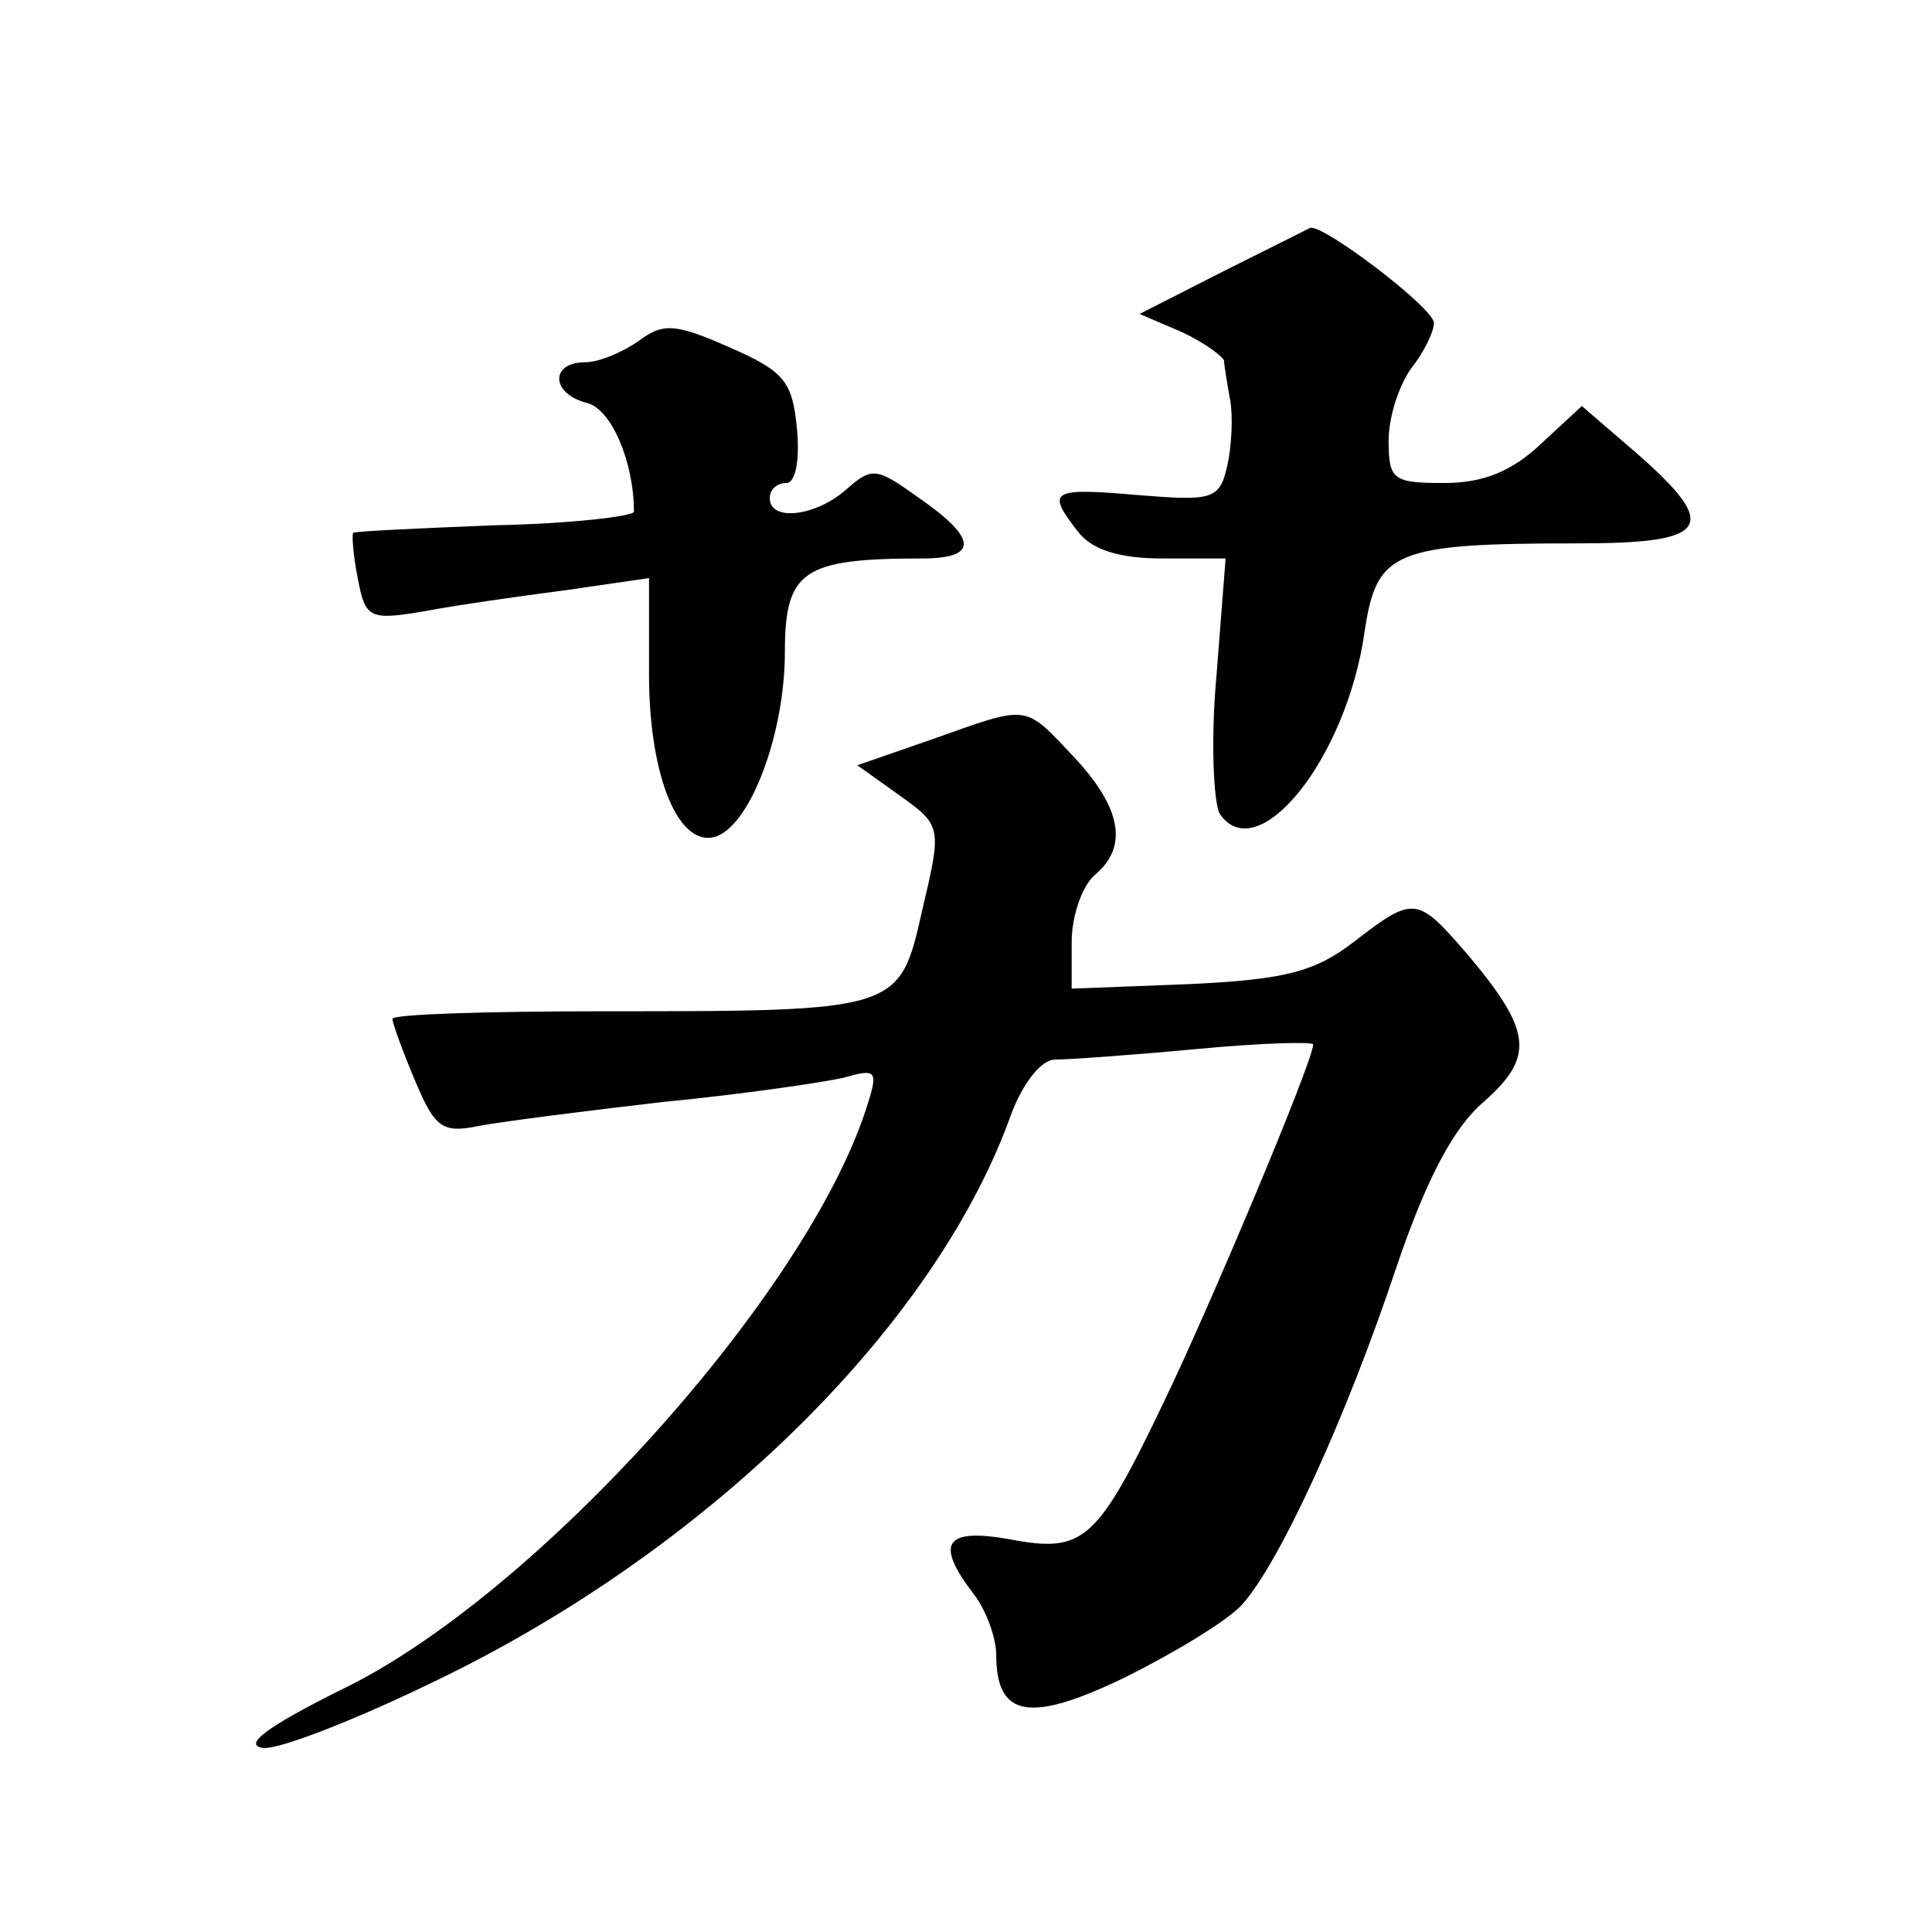 <?xml version="1.0" standalone="no"?>
<!DOCTYPE svg PUBLIC "-//W3C//DTD SVG 20010904//EN"
 "http://www.w3.org/TR/2001/REC-SVG-20010904/DTD/svg10.dtd">
<svg version="1.0" xmlns="http://www.w3.org/2000/svg"
 width="128pt" height="128pt" viewBox="0 0 128 128"
 preserveAspectRatio="xMidYMid meet">
<g transform="translate(0,128) scale(0.1,-0.1)"
fill="#0" stroke="none">
<path d="M810 1100 l-55 -28 28 -12 c15 -7 27 -16 28 -19 0 -3 2 -15 4 -26 2 -11
1 -31 -2 -44 -5 -22 -10 -23 -59 -19 -58 5 -61 3 -40 -24 9 -12 27 -18 56 -18 l42
0 -6 -77 c-4 -43 -2 -84 2 -92 25 -37 84 36 96 120 8 54 19 59 142 59 87 0 94 11
38 60 l-36 31 -27 -25 c-19 -18 -38 -26 -64 -26 -34 0 -37 2 -37 28 0 16 7 37 15
48 8 10 15 24 15 30 0 10 -74 66 -82 63 -2 -1 -28 -14 -58 -29z M423 1054 c-10
-7 -26 -14 -35 -14 -24 0 -23 -21 1 -27 16 -4 31 -39 31 -72 0 -3 -42 -8 -92 -9
-51 -2 -93 -4 -94 -5 -1 -1 0 -15 3 -30 5 -27 8 -28 44 -22 21 4 63 10 94 14 l55
8 0 -64 c0 -68 20 -116 45 -107 23 9 45 69 45 122 0 54 12 62 91 62 37 0 37 13
-2 40 -28 20 -31 21 -48 6 -20 -18 -51 -22 -51 -6 0 6 5 10 11 10 6 0 9 15 7 36
-3 31 -8 38 -45 54 -36 16 -44 16 -60 4z M617 790 l-49 -17 28 -20 c28 -20 28 -21
15 -76 -15 -67 -15 -67 -212 -67 -77 0 -139 -2 -139 -5 0 -3 7 -22 15 -41 13 -31
18 -35 42 -30 16 3 71 10 123 16 52 5 106 13 119 16 21 6 23 5 16 -17 -38 -124
-220 -327 -350 -389 -48 -24 -64 -36 -51 -38 10 -2 71 22 134 54 172 88 314 231
362 366 8 21 20 36 29 36 9 0 51 3 94 7 42 4 77 5 77 3 0 -11 -69 -175 -99 -237
-44 -92 -53 -100 -101 -91 -44 8 -51 -2 -25 -36 8 -10 15 -29 15 -40 0 -42 22 -46
86 -15 32 16 67 37 77 48 25 28 69 124 102 223 20 59 38 93 58 110 34 30 32 47
-11 98 -33 38 -35 39 -75 8 -26 -20 -46 -25 -109 -28 l-78 -3 0 31 c0 17 7 37 15
44 23 19 18 45 -14 79 -33 35 -29 34 -94 11z"/>
</g>
</svg>
